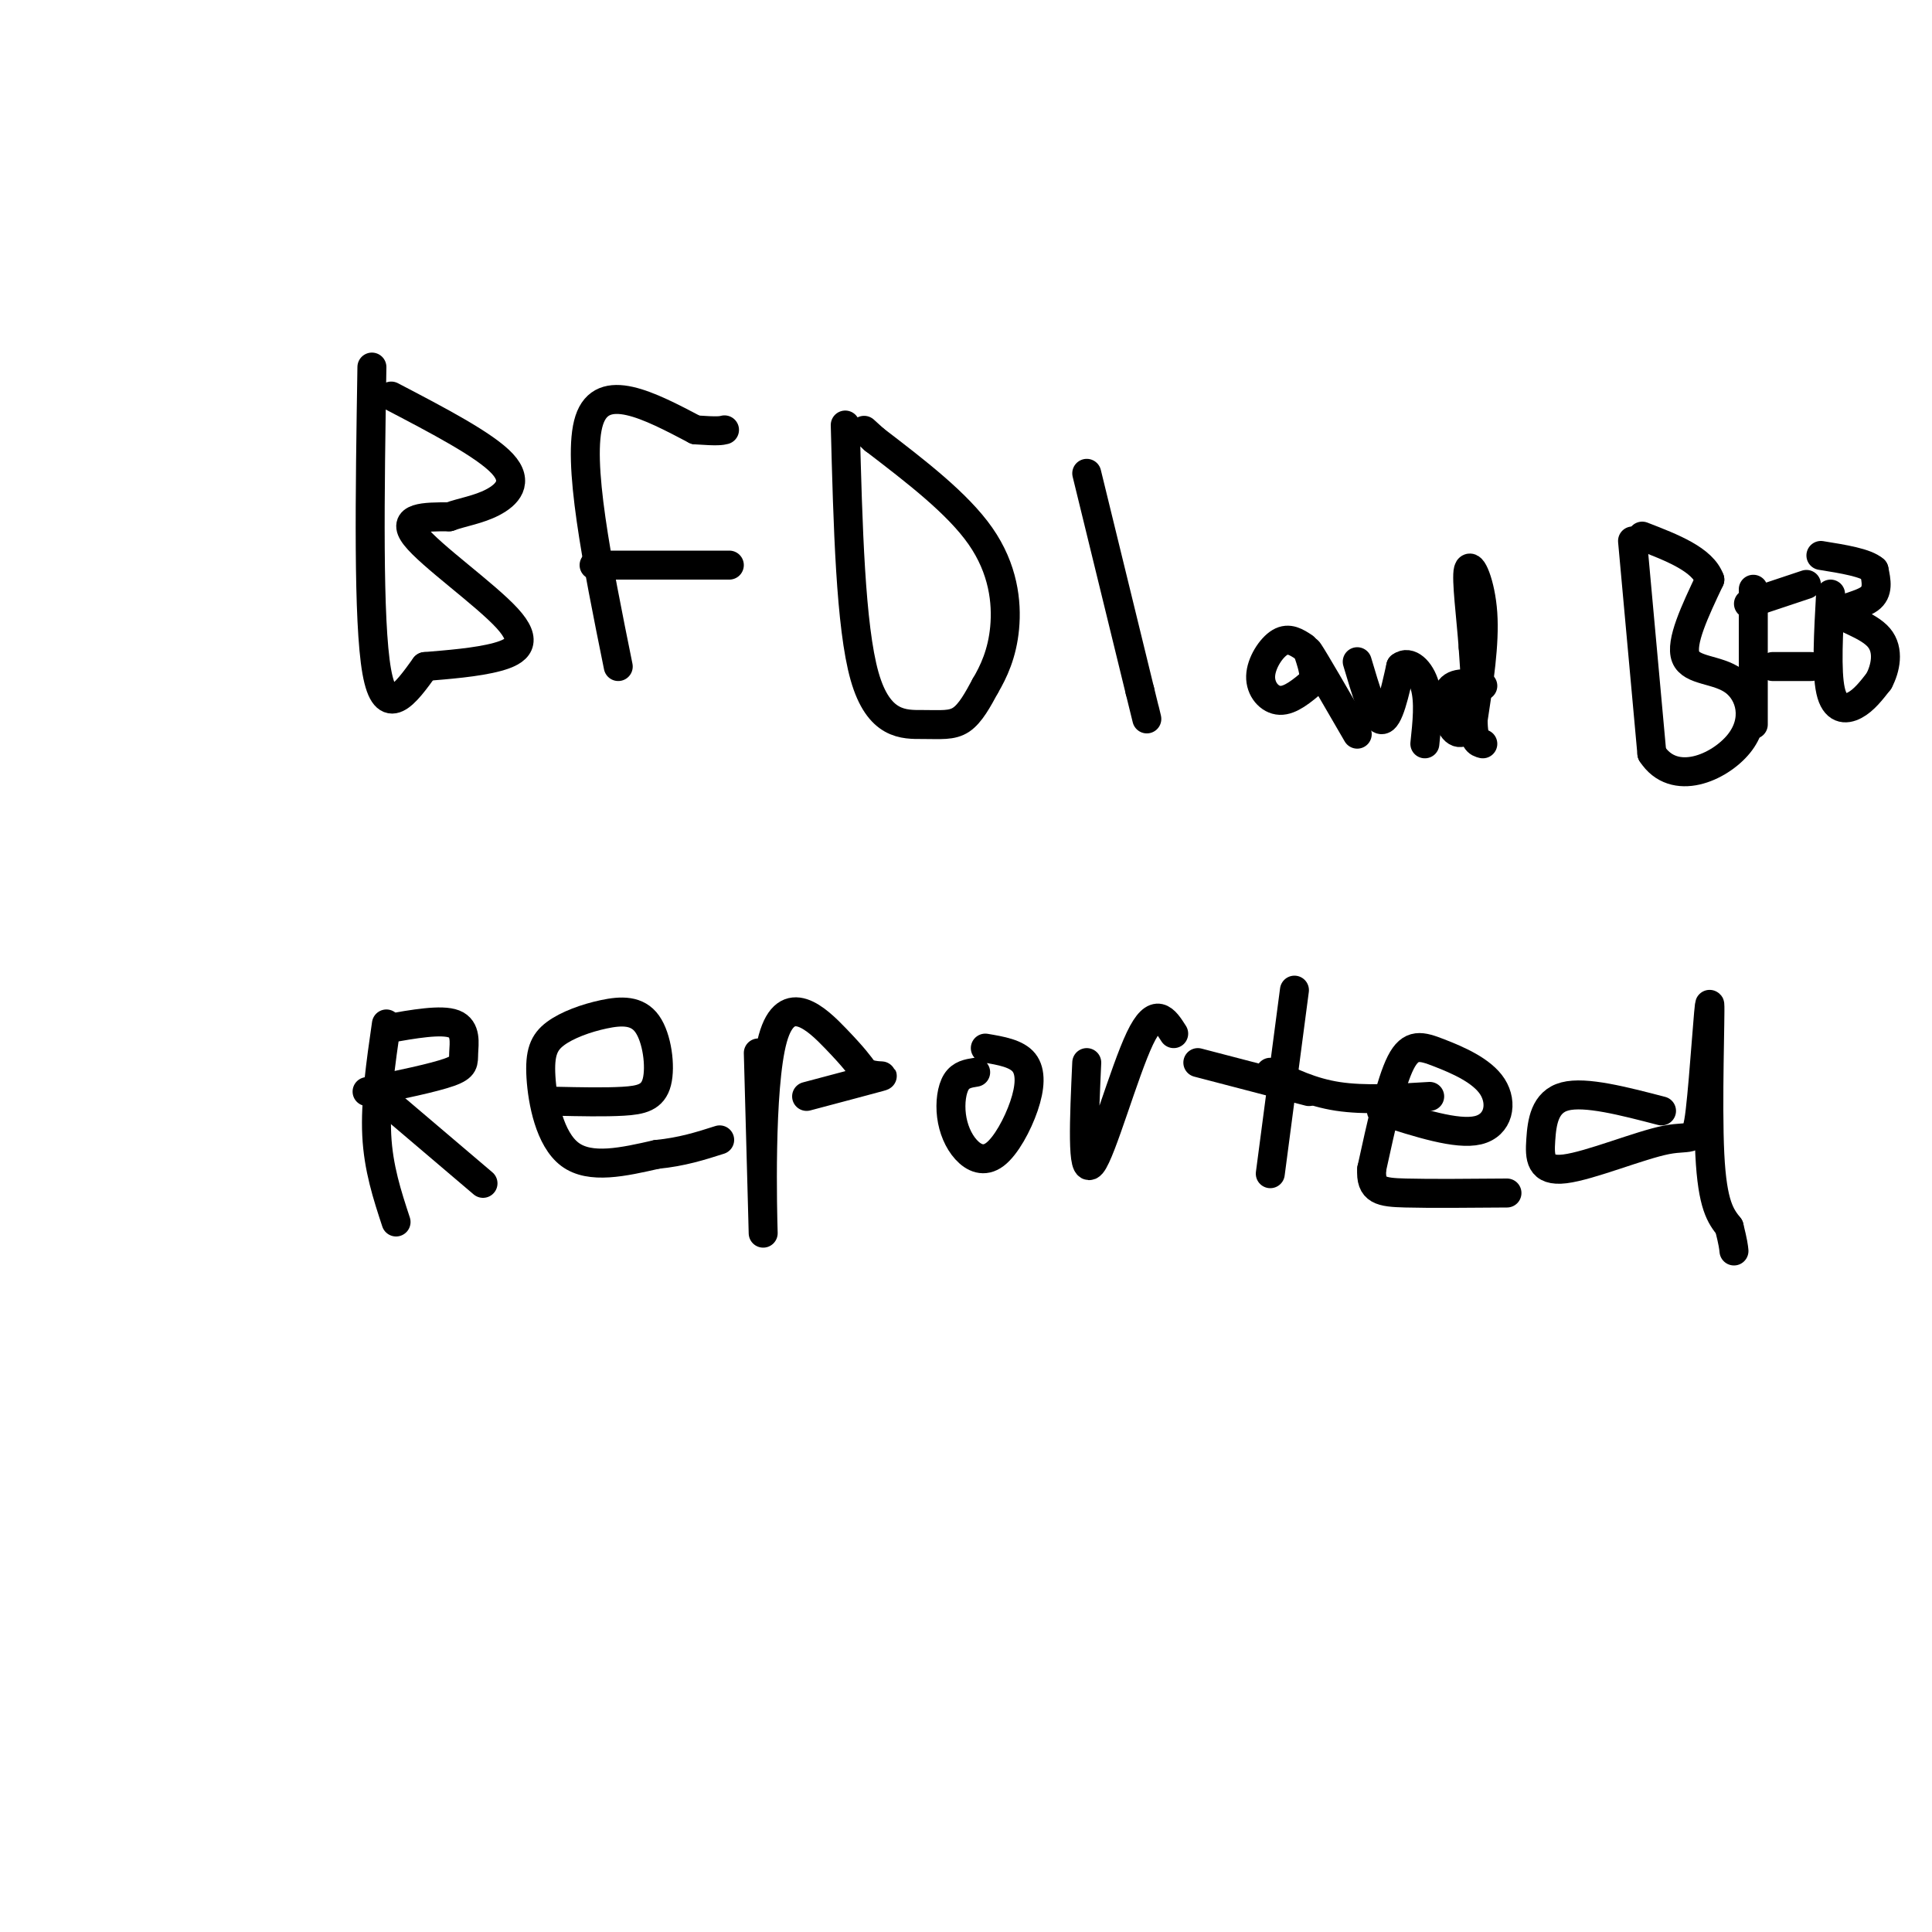 <svg viewBox='0 0 400 400' version='1.1' xmlns='http://www.w3.org/2000/svg' xmlns:xlink='http://www.w3.org/1999/xlink'><g fill='none' stroke='#000000' stroke-width='6' stroke-linecap='round' stroke-linejoin='round'><path d='M77,76c-0.417,26.333 -0.833,52.667 1,63c1.833,10.333 5.917,4.667 10,-1'/><path d='M88,138c4.498,-0.381 10.742,-0.834 15,-2c4.258,-1.166 6.531,-3.045 2,-8c-4.531,-4.955 -15.866,-12.987 -19,-17c-3.134,-4.013 1.933,-4.006 7,-4'/><path d='M93,107c2.726,-0.988 6.042,-1.458 9,-3c2.958,-1.542 5.560,-4.155 2,-8c-3.560,-3.845 -13.280,-8.923 -23,-14'/><path d='M128,138c-4.333,-21.417 -8.667,-42.833 -6,-51c2.667,-8.167 12.333,-3.083 22,2'/><path d='M144,89c4.667,0.333 5.333,0.167 6,0'/><path d='M123,117c0.000,0.000 28.000,0.000 28,0'/><path d='M175,88c0.542,20.857 1.083,41.714 4,52c2.917,10.286 8.208,10.000 12,10c3.792,0.000 6.083,0.286 8,-1c1.917,-1.286 3.458,-4.143 5,-7'/><path d='M204,142c1.714,-2.905 3.500,-6.667 4,-12c0.500,-5.333 -0.286,-12.238 -5,-19c-4.714,-6.762 -13.357,-13.381 -22,-20'/><path d='M181,91c-3.667,-3.333 -1.833,-1.667 0,0'/><path d='M225,98c0.000,0.000 11.000,45.000 11,45'/><path d='M236,143c2.000,8.167 1.500,6.083 1,4'/><path d='M80,212c-1.167,8.083 -2.333,16.167 -2,23c0.333,6.833 2.167,12.417 4,18'/><path d='M80,213c5.702,-1.006 11.405,-2.012 14,-1c2.595,1.012 2.083,4.042 2,6c-0.083,1.958 0.262,2.845 -3,4c-3.262,1.155 -10.131,2.577 -17,4'/><path d='M80,228c0.000,0.000 20.000,17.000 20,17'/><path d='M115,228c5.117,0.111 10.234,0.222 14,0c3.766,-0.222 6.180,-0.777 7,-4c0.820,-3.223 0.047,-9.113 -2,-12c-2.047,-2.887 -5.366,-2.771 -9,-2c-3.634,0.771 -7.582,2.196 -10,4c-2.418,1.804 -3.305,3.986 -3,9c0.305,5.014 1.801,12.861 6,16c4.199,3.139 11.099,1.569 18,0'/><path d='M136,239c5.167,-0.500 9.083,-1.750 13,-3'/><path d='M157,218c0.548,20.119 1.095,40.238 1,37c-0.095,-3.238 -0.833,-29.833 2,-40c2.833,-10.167 9.238,-3.905 13,0c3.762,3.905 4.881,5.452 6,7'/><path d='M179,222c2.267,1.133 4.933,0.467 3,1c-1.933,0.533 -8.467,2.267 -15,4'/><path d='M202,222c-1.523,0.240 -3.046,0.480 -4,2c-0.954,1.520 -1.339,4.321 -1,7c0.339,2.679 1.403,5.237 3,7c1.597,1.763 3.727,2.730 6,1c2.273,-1.730 4.689,-6.158 6,-10c1.311,-3.842 1.517,-7.098 0,-9c-1.517,-1.902 -4.759,-2.451 -8,-3'/><path d='M225,220c-0.533,11.733 -1.067,23.467 1,21c2.067,-2.467 6.733,-19.133 10,-26c3.267,-6.867 5.133,-3.933 7,-1'/><path d='M268,205c0.000,0.000 -5.000,38.000 -5,38'/><path d='M263,222c4.250,2.083 8.500,4.167 14,5c5.500,0.833 12.250,0.417 19,0'/><path d='M286,230c7.834,2.517 15.668,5.033 20,4c4.332,-1.033 5.161,-5.617 3,-9c-2.161,-3.383 -7.313,-5.565 -11,-7c-3.687,-1.435 -5.911,-2.124 -8,2c-2.089,4.124 -4.045,13.062 -6,22'/><path d='M284,242c-0.311,4.533 1.911,4.867 7,5c5.089,0.133 13.044,0.067 21,0'/><path d='M344,230c-7.892,-2.052 -15.784,-4.105 -20,-3c-4.216,1.105 -4.757,5.366 -5,9c-0.243,3.634 -0.187,6.641 5,6c5.187,-0.641 15.506,-4.929 21,-6c5.494,-1.071 6.163,1.074 7,-6c0.837,-7.074 1.841,-23.366 2,-22c0.159,1.366 -0.526,20.390 0,31c0.526,10.610 2.263,12.805 4,15'/><path d='M358,254c0.833,3.333 0.917,4.167 1,5'/><path d='M271,226c0.000,0.000 -23.000,-6.000 -23,-6'/><path d='M270,134c-1.583,-1.042 -3.167,-2.083 -5,-1c-1.833,1.083 -3.917,4.292 -4,7c-0.083,2.708 1.833,4.917 4,5c2.167,0.083 4.583,-1.958 7,-4'/><path d='M272,141c0.422,-2.711 -2.022,-7.489 -1,-6c1.022,1.489 5.511,9.244 10,17'/><path d='M281,137c1.750,5.917 3.500,11.833 5,12c1.500,0.167 2.750,-5.417 4,-11'/><path d='M290,138c1.733,-1.356 4.067,0.756 5,4c0.933,3.244 0.467,7.622 0,12'/><path d='M307,142c-2.952,-0.488 -5.905,-0.976 -7,1c-1.095,1.976 -0.333,6.417 1,8c1.333,1.583 3.238,0.310 4,-3c0.762,-3.310 0.381,-8.655 0,-14'/><path d='M305,134c-0.429,-6.060 -1.500,-14.208 -1,-16c0.500,-1.792 2.571,2.774 3,9c0.429,6.226 -0.786,14.113 -2,22'/><path d='M305,149c0.000,4.500 1.000,4.750 2,5'/><path d='M338,112c0.000,0.000 4.000,44.000 4,44'/><path d='M342,156c4.581,7.113 14.032,2.896 18,-2c3.968,-4.896 2.453,-10.472 -1,-13c-3.453,-2.528 -8.844,-2.008 -10,-5c-1.156,-2.992 1.922,-9.496 5,-16'/><path d='M354,120c-1.500,-4.167 -7.750,-6.583 -14,-9'/><path d='M363,122c0.000,0.000 0.000,28.000 0,28'/><path d='M362,125c0.000,0.000 12.000,-4.000 12,-4'/><path d='M367,138c0.000,0.000 8.000,0.000 8,0'/><path d='M379,123c-0.444,8.000 -0.889,16.000 0,20c0.889,4.000 3.111,4.000 5,3c1.889,-1.000 3.444,-3.000 5,-5'/><path d='M389,141c1.351,-2.537 2.228,-6.381 0,-9c-2.228,-2.619 -7.561,-4.013 -8,-5c-0.439,-0.987 4.018,-1.568 6,-3c1.982,-1.432 1.491,-3.716 1,-6'/><path d='M388,118c-1.667,-1.500 -6.333,-2.250 -11,-3'/></g>
</svg>